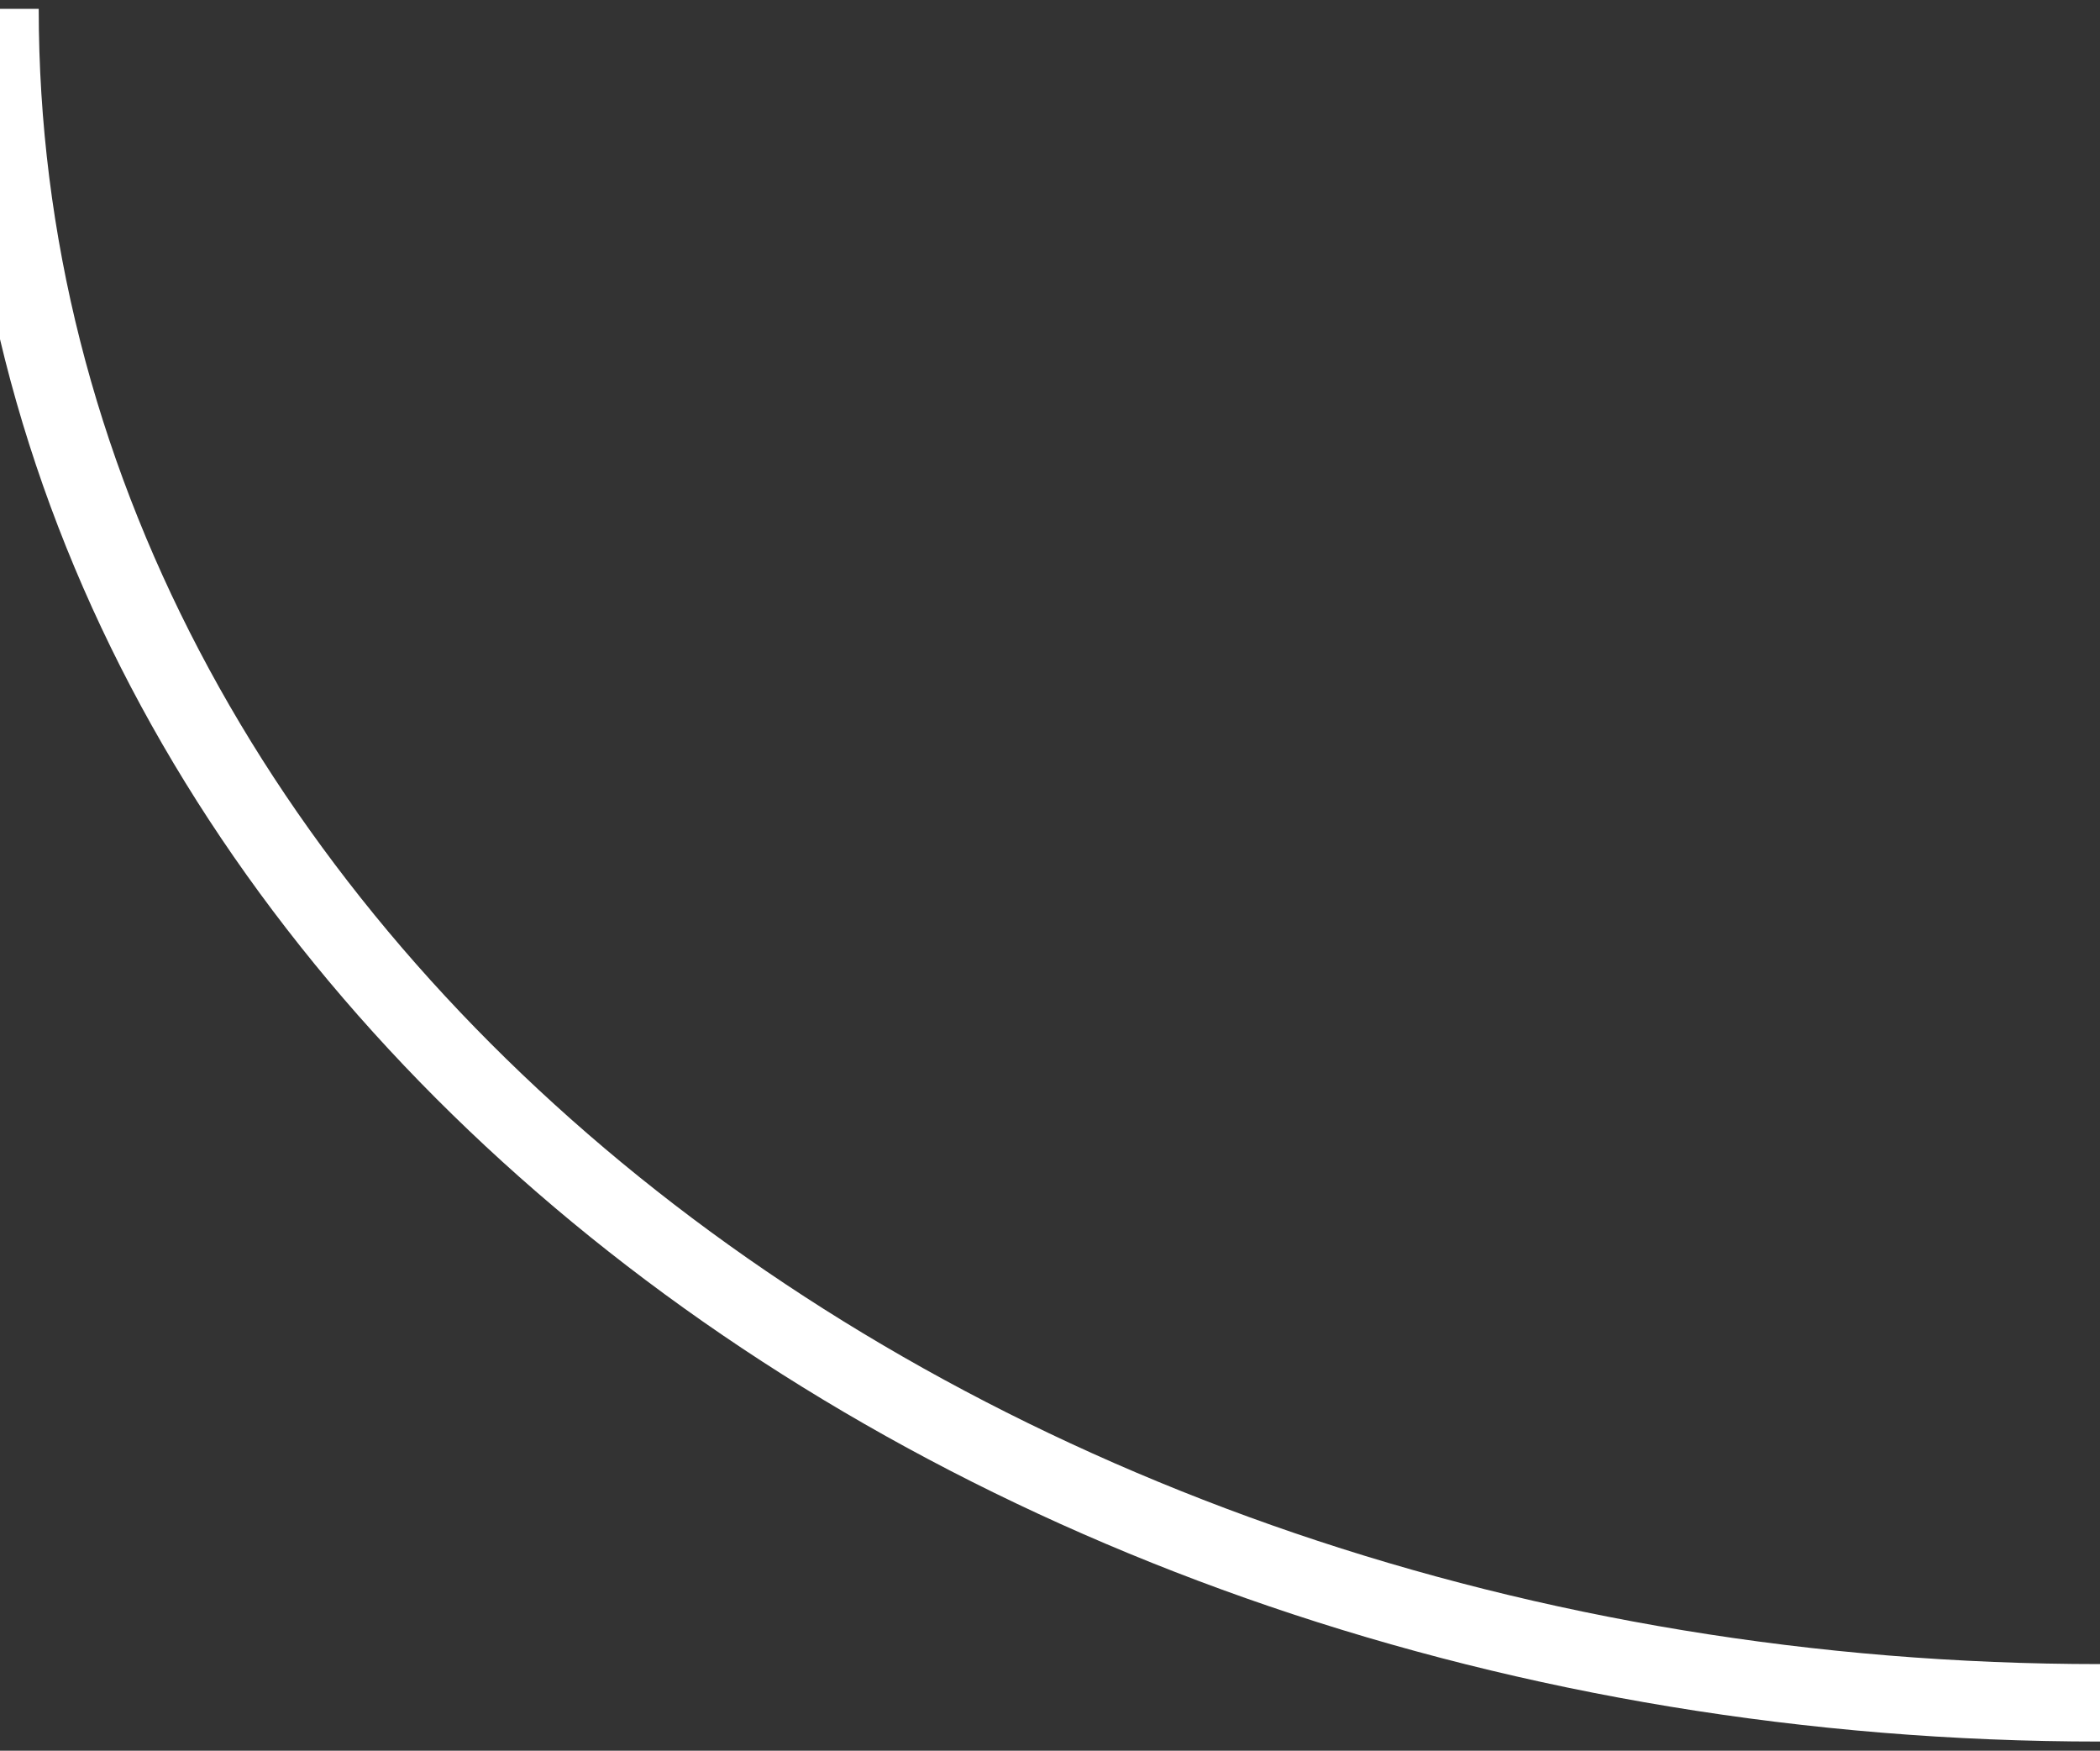 <svg id="Layer_1" data-name="Layer 1" xmlns="http://www.w3.org/2000/svg" viewBox="0 0 135.58 113"><rect x="0" y="0" width="135.58" height="113" fill="#333333" stroke="none"/><defs><style>.cls-1{fill:none;stroke:#fff;stroke-width:5px;}</style></defs><path class="cls-1" d="M135.58,109.91C60.64,109.91,0,61,0,.57"/></svg>